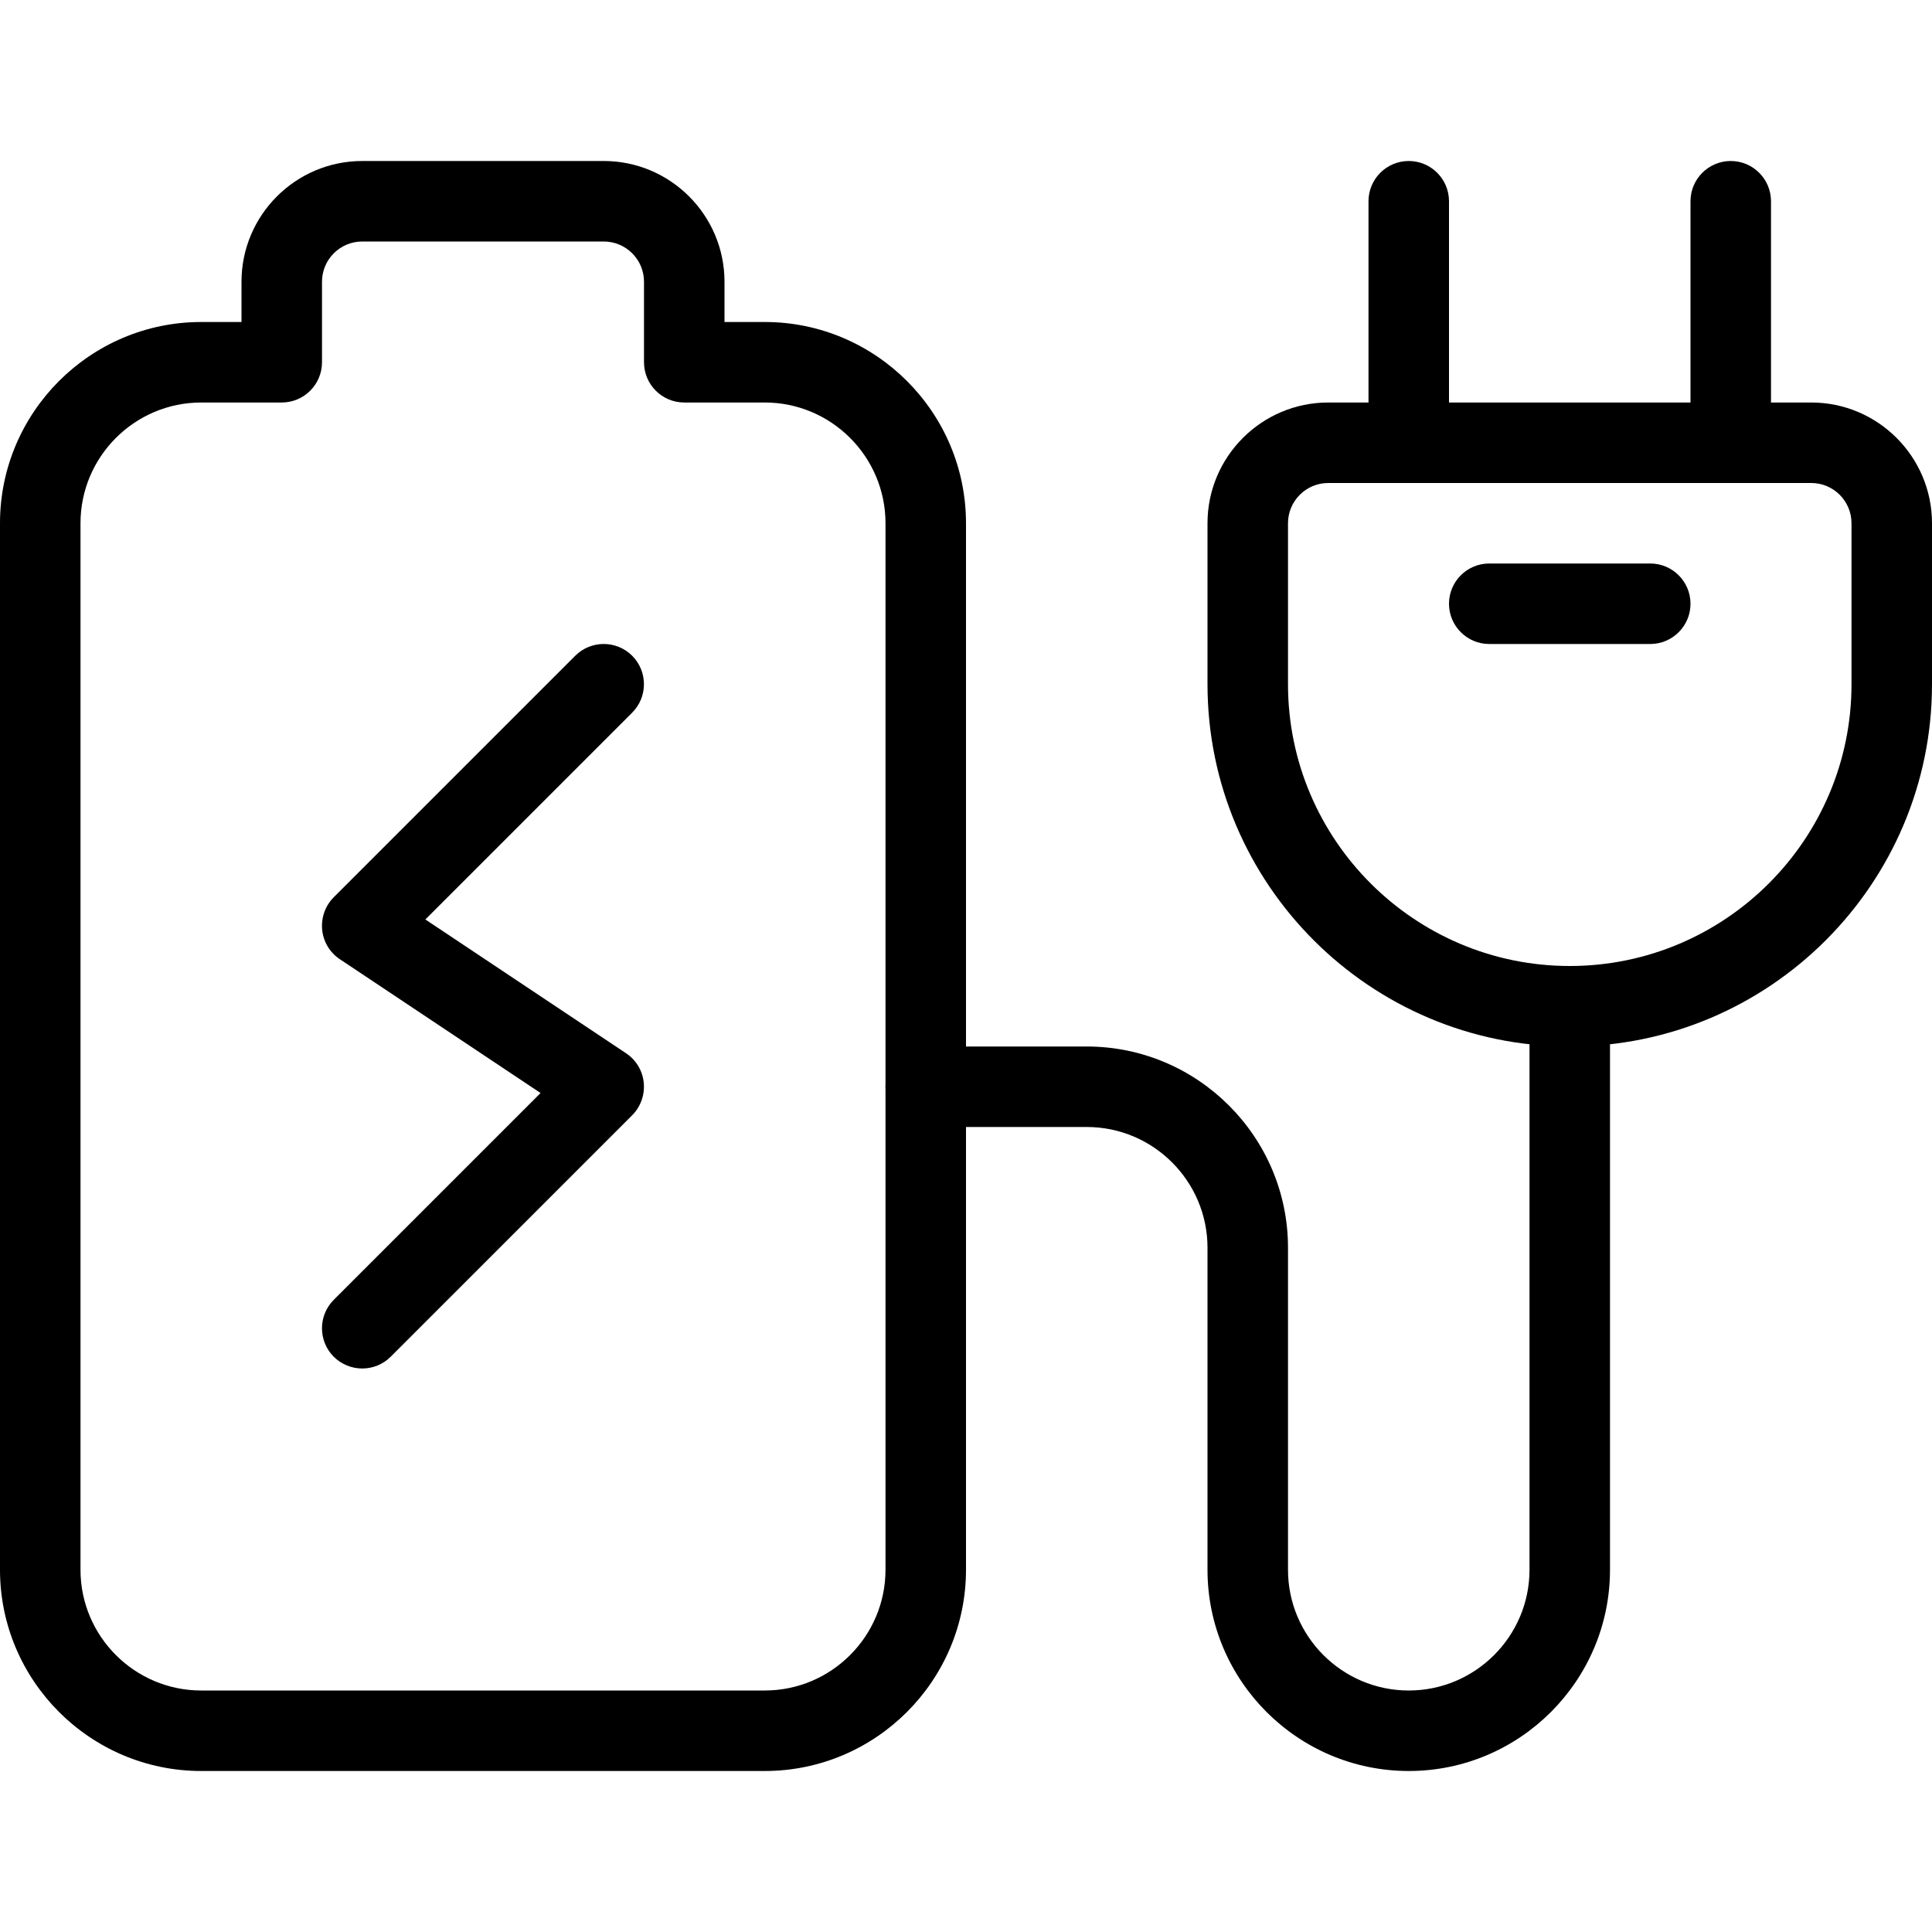 <svg id="_x31__px" height="512" viewBox="0 0 24 24" width="512" xmlns="http://www.w3.org/2000/svg"><path d="m9.5 22h-7c-1.378 0-2.5-1.122-2.5-2.5v-13c0-1.378 1.122-2.5 2.5-2.5h.5v-.5c0-.827.673-1.5 1.5-1.5h3c.827 0 1.5.673 1.5 1.5v.5h.5c1.378 0 2.5 1.122 2.5 2.5v13c0 1.378-1.122 2.5-2.5 2.5zm-7-17c-.827 0-1.5.673-1.5 1.5v13c0 .827.673 1.5 1.5 1.5h7c.827 0 1.5-.673 1.5-1.5v-13c0-.827-.673-1.5-1.5-1.5h-1c-.276 0-.5-.224-.5-.5v-1c0-.276-.224-.5-.5-.5h-3c-.276 0-.5.224-.5.5v1c0 .276-.224.5-.5.5z"/><path d="m19.5 13c-2.481 0-4.5-2.019-4.5-4.5v-2c0-.827.673-1.5 1.5-1.5h6c.827 0 1.5.673 1.5 1.5v2c0 2.481-2.019 4.5-4.5 4.5zm-3-7c-.276 0-.5.224-.5.5v2c0 1.93 1.57 3.5 3.5 3.5s3.5-1.57 3.5-3.5v-2c0-.276-.224-.5-.5-.5z"/><path d="m17.5 6c-.276 0-.5-.224-.5-.5v-3c0-.276.224-.5.5-.5s.5.224.5.5v3c0 .276-.224.5-.5.5z"/><path d="m21.5 6c-.276 0-.5-.224-.5-.5v-3c0-.276.224-.5.5-.5s.5.224.5.5v3c0 .276-.224.5-.5.5z"/><path d="m20.5 8h-2c-.276 0-.5-.224-.5-.5s.224-.5.5-.5h2c.276 0 .5.224.5.5s-.224.5-.5.5z"/><path d="m17.5 22c-1.378 0-2.5-1.122-2.5-2.5v-4c0-.827-.673-1.5-1.5-1.5h-2c-.276 0-.5-.224-.5-.5s.224-.5.5-.5h2c1.378 0 2.5 1.122 2.5 2.5v4c0 .827.673 1.5 1.5 1.5s1.5-.673 1.5-1.5v-7c0-.276.224-.5.5-.5s.5.224.5.5v7c0 1.378-1.122 2.5-2.5 2.5z"/><path d="m4.5 17c-.128 0-.256-.049-.354-.146-.195-.195-.195-.512 0-.707l2.569-2.569-2.493-1.662c-.125-.083-.206-.218-.22-.367s.038-.297.144-.403l3-3c.195-.195.512-.195.707 0s.195.512 0 .707l-2.569 2.569 2.493 1.662c.125.083.206.218.22.367s-.038.297-.144.403l-3 3c-.097.097-.225.146-.353.146z"/></svg>